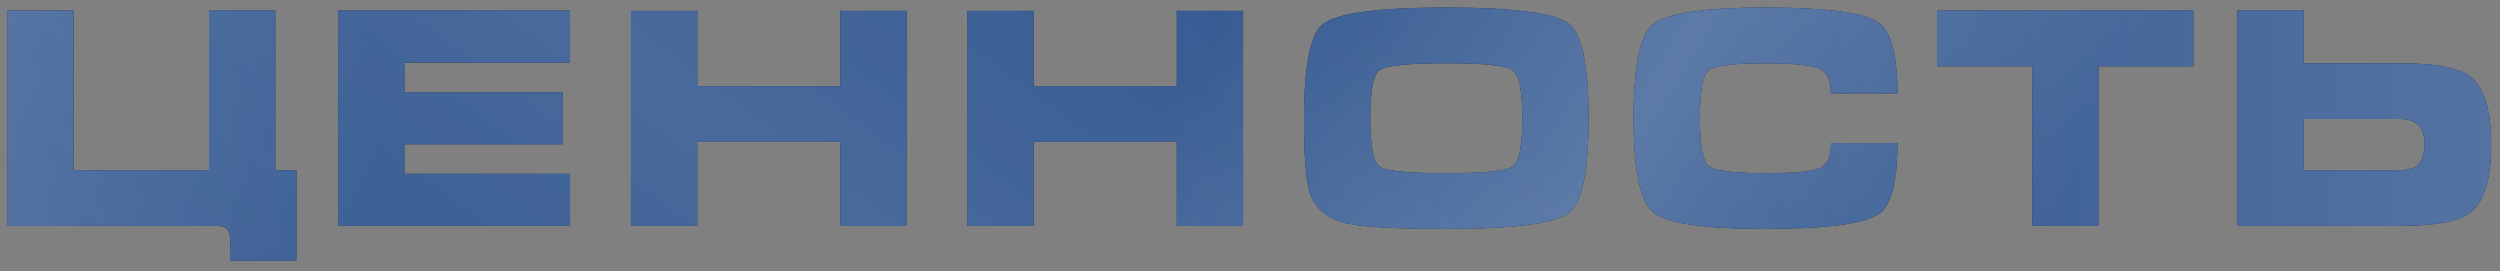 <?xml version="1.0" encoding="UTF-8"?> <svg xmlns="http://www.w3.org/2000/svg" width="166" height="18" viewBox="0 0 166 18" fill="none"><rect x="0" y="0" width="166" height="18" fill="#808080" stroke="none"/> <path d="M4.879 11.3H13.879V0.7H18.279V11.3H19.679V17.3H15.279V15.9C15.279 15.58 15.206 15.347 15.059 15.2C14.926 15.067 14.686 15 14.339 15H0.479V0.7H4.879V11.3ZM22.45 15V0.7H37.85V4.16H26.85V6.14H37.35V9.58H26.85V11.54H37.85V15H22.45ZM41.896 0.72H46.296V5.72H55.796V0.72H60.196V15H55.796V9.42H46.296V15H41.896V0.72ZM64.24 0.72H68.639V5.72H78.139V0.72H82.54V15H78.139V9.42H68.639V15H64.24V0.72ZM105.483 7.86C105.483 11.34 105.063 13.42 104.223 14.1C103.317 14.833 100.583 15.2 96.023 15.2C92.69 15.2 90.503 15.08 89.463 14.84C88.157 14.533 87.33 13.867 86.983 12.84C86.717 12.053 86.583 10.393 86.583 7.86C86.583 4.38 86.997 2.3 87.823 1.62C88.73 0.873 91.463 0.5 96.023 0.5C100.57 0.5 103.297 0.867 104.203 1.6C105.057 2.293 105.483 4.38 105.483 7.86ZM90.983 7.86C90.983 9.687 91.19 10.753 91.603 11.06C92.03 11.353 93.503 11.5 96.023 11.5C98.557 11.5 100.03 11.353 100.443 11.06C100.87 10.753 101.083 9.687 101.083 7.86C101.083 6.02 100.87 4.953 100.443 4.66C100.03 4.353 98.563 4.2 96.043 4.2C93.51 4.2 92.03 4.353 91.603 4.66C91.19 4.953 90.983 6.02 90.983 7.86ZM117.211 0.5C121.291 0.5 123.805 0.84 124.751 1.52C125.578 2.107 125.991 3.667 125.991 6.2H121.571C121.571 5.373 121.351 4.847 120.911 4.62C120.365 4.34 119.131 4.2 117.211 4.2C115.065 4.2 113.805 4.367 113.431 4.7C113.058 5.033 112.871 6.087 112.871 7.86C112.871 9.62 113.058 10.667 113.431 11C113.805 11.333 115.065 11.5 117.211 11.5C119.158 11.5 120.371 11.387 120.851 11.16C121.345 10.92 121.591 10.367 121.591 9.5H125.991C125.991 12.047 125.591 13.607 124.791 14.18C123.845 14.86 121.318 15.2 117.211 15.2C113.105 15.2 110.618 14.827 109.751 14.08C108.898 13.333 108.471 11.253 108.471 7.84C108.471 4.44 108.885 2.38 109.711 1.66C110.605 0.887 113.105 0.5 117.211 0.5ZM128.619 4.4V0.7H145.639V4.4H139.339V15H134.939V4.4H128.619ZM148.57 15V0.7H152.97V4.2H159.33C161.677 4.2 163.23 4.487 163.99 5.06C164.937 5.78 165.41 7.293 165.41 9.6C165.41 11.92 164.944 13.433 164.01 14.14C163.25 14.713 161.69 15 159.33 15H148.57ZM152.97 7.9V11.3H159.33C159.864 11.3 160.257 11.193 160.51 10.98C160.83 10.713 160.99 10.253 160.99 9.6C160.99 8.973 160.83 8.52 160.51 8.24C160.244 8.013 159.85 7.9 159.33 7.9H152.97Z" fill="#15263F"></path> <path d="M4.879 11.3H13.879V0.7H18.279V11.3H19.679V17.3H15.279V15.9C15.279 15.58 15.206 15.347 15.059 15.2C14.926 15.067 14.686 15 14.339 15H0.479V0.7H4.879V11.3ZM22.45 15V0.7H37.85V4.16H26.85V6.14H37.35V9.58H26.85V11.54H37.85V15H22.45ZM41.896 0.72H46.296V5.72H55.796V0.72H60.196V15H55.796V9.42H46.296V15H41.896V0.72ZM64.24 0.72H68.639V5.72H78.139V0.72H82.54V15H78.139V9.42H68.639V15H64.24V0.72ZM105.483 7.86C105.483 11.34 105.063 13.42 104.223 14.1C103.317 14.833 100.583 15.2 96.023 15.2C92.69 15.2 90.503 15.08 89.463 14.84C88.157 14.533 87.33 13.867 86.983 12.84C86.717 12.053 86.583 10.393 86.583 7.86C86.583 4.38 86.997 2.3 87.823 1.62C88.73 0.873 91.463 0.5 96.023 0.5C100.57 0.5 103.297 0.867 104.203 1.6C105.057 2.293 105.483 4.38 105.483 7.86ZM90.983 7.86C90.983 9.687 91.19 10.753 91.603 11.06C92.03 11.353 93.503 11.5 96.023 11.5C98.557 11.5 100.03 11.353 100.443 11.06C100.87 10.753 101.083 9.687 101.083 7.86C101.083 6.02 100.87 4.953 100.443 4.66C100.03 4.353 98.563 4.2 96.043 4.2C93.51 4.2 92.03 4.353 91.603 4.66C91.19 4.953 90.983 6.02 90.983 7.86ZM117.211 0.5C121.291 0.5 123.805 0.84 124.751 1.52C125.578 2.107 125.991 3.667 125.991 6.2H121.571C121.571 5.373 121.351 4.847 120.911 4.62C120.365 4.34 119.131 4.2 117.211 4.2C115.065 4.2 113.805 4.367 113.431 4.7C113.058 5.033 112.871 6.087 112.871 7.86C112.871 9.62 113.058 10.667 113.431 11C113.805 11.333 115.065 11.5 117.211 11.5C119.158 11.5 120.371 11.387 120.851 11.16C121.345 10.92 121.591 10.367 121.591 9.5H125.991C125.991 12.047 125.591 13.607 124.791 14.18C123.845 14.86 121.318 15.2 117.211 15.2C113.105 15.2 110.618 14.827 109.751 14.08C108.898 13.333 108.471 11.253 108.471 7.84C108.471 4.44 108.885 2.38 109.711 1.66C110.605 0.887 113.105 0.5 117.211 0.5ZM128.619 4.4V0.7H145.639V4.4H139.339V15H134.939V4.4H128.619ZM148.57 15V0.7H152.97V4.2H159.33C161.677 4.2 163.23 4.487 163.99 5.06C164.937 5.78 165.41 7.293 165.41 9.6C165.41 11.92 164.944 13.433 164.01 14.14C163.25 14.713 161.69 15 159.33 15H148.57ZM152.97 7.9V11.3H159.33C159.864 11.3 160.257 11.193 160.51 10.98C160.83 10.713 160.99 10.253 160.99 9.6C160.99 8.973 160.83 8.52 160.51 8.24C160.244 8.013 159.85 7.9 159.33 7.9H152.97Z" fill="#345991"></path> <path d="M4.879 11.3H13.879V0.7H18.279V11.3H19.679V17.3H15.279V15.9C15.279 15.58 15.206 15.347 15.059 15.2C14.926 15.067 14.686 15 14.339 15H0.479V0.7H4.879V11.3ZM22.45 15V0.7H37.85V4.16H26.85V6.14H37.35V9.58H26.85V11.54H37.85V15H22.45ZM41.896 0.72H46.296V5.72H55.796V0.72H60.196V15H55.796V9.42H46.296V15H41.896V0.72ZM64.24 0.72H68.639V5.72H78.139V0.72H82.54V15H78.139V9.42H68.639V15H64.24V0.72ZM105.483 7.86C105.483 11.34 105.063 13.42 104.223 14.1C103.317 14.833 100.583 15.2 96.023 15.2C92.69 15.2 90.503 15.08 89.463 14.84C88.157 14.533 87.33 13.867 86.983 12.84C86.717 12.053 86.583 10.393 86.583 7.86C86.583 4.38 86.997 2.3 87.823 1.62C88.73 0.873 91.463 0.5 96.023 0.5C100.57 0.5 103.297 0.867 104.203 1.6C105.057 2.293 105.483 4.38 105.483 7.86ZM90.983 7.86C90.983 9.687 91.19 10.753 91.603 11.06C92.03 11.353 93.503 11.5 96.023 11.5C98.557 11.5 100.03 11.353 100.443 11.06C100.87 10.753 101.083 9.687 101.083 7.86C101.083 6.02 100.87 4.953 100.443 4.66C100.03 4.353 98.563 4.2 96.043 4.2C93.51 4.2 92.03 4.353 91.603 4.66C91.19 4.953 90.983 6.02 90.983 7.86ZM117.211 0.5C121.291 0.5 123.805 0.84 124.751 1.52C125.578 2.107 125.991 3.667 125.991 6.2H121.571C121.571 5.373 121.351 4.847 120.911 4.62C120.365 4.34 119.131 4.2 117.211 4.2C115.065 4.2 113.805 4.367 113.431 4.7C113.058 5.033 112.871 6.087 112.871 7.86C112.871 9.62 113.058 10.667 113.431 11C113.805 11.333 115.065 11.5 117.211 11.5C119.158 11.5 120.371 11.387 120.851 11.16C121.345 10.92 121.591 10.367 121.591 9.5H125.991C125.991 12.047 125.591 13.607 124.791 14.18C123.845 14.86 121.318 15.2 117.211 15.2C113.105 15.2 110.618 14.827 109.751 14.08C108.898 13.333 108.471 11.253 108.471 7.84C108.471 4.44 108.885 2.38 109.711 1.66C110.605 0.887 113.105 0.5 117.211 0.5ZM128.619 4.4V0.7H145.639V4.4H139.339V15H134.939V4.4H128.619ZM148.57 15V0.7H152.97V4.2H159.33C161.677 4.2 163.23 4.487 163.99 5.06C164.937 5.78 165.41 7.293 165.41 9.6C165.41 11.92 164.944 13.433 164.01 14.14C163.25 14.713 161.69 15 159.33 15H148.57ZM152.97 7.9V11.3H159.33C159.864 11.3 160.257 11.193 160.51 10.98C160.83 10.713 160.99 10.253 160.99 9.6C160.99 8.973 160.83 8.52 160.51 8.24C160.244 8.013 159.85 7.9 159.33 7.9H152.97Z" fill="url(#paint0_linear_106_7)" fill-opacity="0.2"></path> <path d="M4.879 11.3H13.879V0.7H18.279V11.3H19.679V17.3H15.279V15.9C15.279 15.58 15.206 15.347 15.059 15.2C14.926 15.067 14.686 15 14.339 15H0.479V0.7H4.879V11.3ZM22.45 15V0.7H37.85V4.16H26.85V6.14H37.35V9.58H26.85V11.54H37.85V15H22.45ZM41.896 0.72H46.296V5.72H55.796V0.72H60.196V15H55.796V9.42H46.296V15H41.896V0.72ZM64.24 0.72H68.639V5.72H78.139V0.72H82.54V15H78.139V9.42H68.639V15H64.24V0.72ZM105.483 7.86C105.483 11.34 105.063 13.42 104.223 14.1C103.317 14.833 100.583 15.2 96.023 15.2C92.69 15.2 90.503 15.08 89.463 14.84C88.157 14.533 87.33 13.867 86.983 12.84C86.717 12.053 86.583 10.393 86.583 7.86C86.583 4.38 86.997 2.3 87.823 1.62C88.73 0.873 91.463 0.5 96.023 0.5C100.57 0.5 103.297 0.867 104.203 1.6C105.057 2.293 105.483 4.38 105.483 7.86ZM90.983 7.86C90.983 9.687 91.19 10.753 91.603 11.06C92.03 11.353 93.503 11.5 96.023 11.5C98.557 11.5 100.03 11.353 100.443 11.06C100.87 10.753 101.083 9.687 101.083 7.86C101.083 6.02 100.87 4.953 100.443 4.66C100.03 4.353 98.563 4.2 96.043 4.2C93.51 4.2 92.03 4.353 91.603 4.66C91.19 4.953 90.983 6.02 90.983 7.86ZM117.211 0.5C121.291 0.5 123.805 0.84 124.751 1.52C125.578 2.107 125.991 3.667 125.991 6.2H121.571C121.571 5.373 121.351 4.847 120.911 4.62C120.365 4.34 119.131 4.2 117.211 4.2C115.065 4.2 113.805 4.367 113.431 4.7C113.058 5.033 112.871 6.087 112.871 7.86C112.871 9.62 113.058 10.667 113.431 11C113.805 11.333 115.065 11.5 117.211 11.5C119.158 11.5 120.371 11.387 120.851 11.16C121.345 10.92 121.591 10.367 121.591 9.5H125.991C125.991 12.047 125.591 13.607 124.791 14.18C123.845 14.86 121.318 15.2 117.211 15.2C113.105 15.2 110.618 14.827 109.751 14.08C108.898 13.333 108.471 11.253 108.471 7.84C108.471 4.44 108.885 2.38 109.711 1.66C110.605 0.887 113.105 0.5 117.211 0.5ZM128.619 4.4V0.7H145.639V4.4H139.339V15H134.939V4.4H128.619ZM148.57 15V0.7H152.97V4.2H159.33C161.677 4.2 163.23 4.487 163.99 5.06C164.937 5.78 165.41 7.293 165.41 9.6C165.41 11.92 164.944 13.433 164.01 14.14C163.25 14.713 161.69 15 159.33 15H148.57ZM152.97 7.9V11.3H159.33C159.864 11.3 160.257 11.193 160.51 10.98C160.83 10.713 160.99 10.253 160.99 9.6C160.99 8.973 160.83 8.52 160.51 8.24C160.244 8.013 159.85 7.9 159.33 7.9H152.97Z" fill="url(#paint1_linear_106_7)" fill-opacity="0.2"></path> <path d="M4.879 11.3H13.879V0.7H18.279V11.3H19.679V17.3H15.279V15.9C15.279 15.58 15.206 15.347 15.059 15.2C14.926 15.067 14.686 15 14.339 15H0.479V0.7H4.879V11.3ZM22.45 15V0.7H37.85V4.16H26.85V6.14H37.35V9.58H26.85V11.54H37.85V15H22.45ZM41.896 0.72H46.296V5.72H55.796V0.72H60.196V15H55.796V9.42H46.296V15H41.896V0.72ZM64.24 0.72H68.639V5.72H78.139V0.72H82.54V15H78.139V9.42H68.639V15H64.24V0.72ZM105.483 7.86C105.483 11.34 105.063 13.42 104.223 14.1C103.317 14.833 100.583 15.2 96.023 15.2C92.69 15.2 90.503 15.08 89.463 14.84C88.157 14.533 87.33 13.867 86.983 12.84C86.717 12.053 86.583 10.393 86.583 7.86C86.583 4.38 86.997 2.3 87.823 1.62C88.73 0.873 91.463 0.5 96.023 0.5C100.57 0.5 103.297 0.867 104.203 1.6C105.057 2.293 105.483 4.38 105.483 7.86ZM90.983 7.86C90.983 9.687 91.19 10.753 91.603 11.06C92.03 11.353 93.503 11.5 96.023 11.5C98.557 11.5 100.03 11.353 100.443 11.06C100.87 10.753 101.083 9.687 101.083 7.86C101.083 6.02 100.87 4.953 100.443 4.66C100.03 4.353 98.563 4.2 96.043 4.2C93.51 4.2 92.03 4.353 91.603 4.66C91.19 4.953 90.983 6.02 90.983 7.86ZM117.211 0.5C121.291 0.5 123.805 0.84 124.751 1.52C125.578 2.107 125.991 3.667 125.991 6.2H121.571C121.571 5.373 121.351 4.847 120.911 4.62C120.365 4.34 119.131 4.2 117.211 4.2C115.065 4.2 113.805 4.367 113.431 4.7C113.058 5.033 112.871 6.087 112.871 7.86C112.871 9.62 113.058 10.667 113.431 11C113.805 11.333 115.065 11.5 117.211 11.5C119.158 11.5 120.371 11.387 120.851 11.16C121.345 10.92 121.591 10.367 121.591 9.5H125.991C125.991 12.047 125.591 13.607 124.791 14.18C123.845 14.86 121.318 15.2 117.211 15.2C113.105 15.2 110.618 14.827 109.751 14.08C108.898 13.333 108.471 11.253 108.471 7.84C108.471 4.44 108.885 2.38 109.711 1.66C110.605 0.887 113.105 0.5 117.211 0.5ZM128.619 4.4V0.7H145.639V4.4H139.339V15H134.939V4.4H128.619ZM148.57 15V0.7H152.97V4.2H159.33C161.677 4.2 163.23 4.487 163.99 5.06C164.937 5.78 165.41 7.293 165.41 9.6C165.41 11.92 164.944 13.433 164.01 14.14C163.25 14.713 161.69 15 159.33 15H148.57ZM152.97 7.9V11.3H159.33C159.864 11.3 160.257 11.193 160.51 10.98C160.83 10.713 160.99 10.253 160.99 9.6C160.99 8.973 160.83 8.52 160.51 8.24C160.244 8.013 159.85 7.9 159.33 7.9H152.97Z" fill="url(#paint2_linear_106_7)" fill-opacity="0.1"></path> <path d="M4.879 11.3H13.879V0.7H18.279V11.3H19.679V17.3H15.279V15.9C15.279 15.58 15.206 15.347 15.059 15.2C14.926 15.067 14.686 15 14.339 15H0.479V0.7H4.879V11.3ZM22.45 15V0.7H37.85V4.16H26.85V6.14H37.35V9.58H26.85V11.54H37.85V15H22.45ZM41.896 0.72H46.296V5.72H55.796V0.72H60.196V15H55.796V9.42H46.296V15H41.896V0.72ZM64.24 0.72H68.639V5.72H78.139V0.72H82.54V15H78.139V9.42H68.639V15H64.24V0.72ZM105.483 7.86C105.483 11.34 105.063 13.42 104.223 14.1C103.317 14.833 100.583 15.2 96.023 15.2C92.69 15.2 90.503 15.08 89.463 14.84C88.157 14.533 87.33 13.867 86.983 12.84C86.717 12.053 86.583 10.393 86.583 7.86C86.583 4.38 86.997 2.3 87.823 1.62C88.73 0.873 91.463 0.5 96.023 0.5C100.57 0.5 103.297 0.867 104.203 1.6C105.057 2.293 105.483 4.38 105.483 7.86ZM90.983 7.86C90.983 9.687 91.19 10.753 91.603 11.06C92.03 11.353 93.503 11.5 96.023 11.5C98.557 11.5 100.03 11.353 100.443 11.06C100.87 10.753 101.083 9.687 101.083 7.86C101.083 6.02 100.87 4.953 100.443 4.66C100.03 4.353 98.563 4.2 96.043 4.2C93.51 4.2 92.03 4.353 91.603 4.66C91.19 4.953 90.983 6.02 90.983 7.86ZM117.211 0.5C121.291 0.5 123.805 0.84 124.751 1.52C125.578 2.107 125.991 3.667 125.991 6.2H121.571C121.571 5.373 121.351 4.847 120.911 4.62C120.365 4.34 119.131 4.2 117.211 4.2C115.065 4.2 113.805 4.367 113.431 4.7C113.058 5.033 112.871 6.087 112.871 7.86C112.871 9.62 113.058 10.667 113.431 11C113.805 11.333 115.065 11.5 117.211 11.5C119.158 11.5 120.371 11.387 120.851 11.16C121.345 10.92 121.591 10.367 121.591 9.5H125.991C125.991 12.047 125.591 13.607 124.791 14.18C123.845 14.86 121.318 15.2 117.211 15.2C113.105 15.2 110.618 14.827 109.751 14.08C108.898 13.333 108.471 11.253 108.471 7.84C108.471 4.44 108.885 2.38 109.711 1.66C110.605 0.887 113.105 0.5 117.211 0.5ZM128.619 4.4V0.7H145.639V4.4H139.339V15H134.939V4.4H128.619ZM148.57 15V0.7H152.97V4.2H159.33C161.677 4.2 163.23 4.487 163.99 5.06C164.937 5.78 165.41 7.293 165.41 9.6C165.41 11.92 164.944 13.433 164.01 14.14C163.25 14.713 161.69 15 159.33 15H148.57ZM152.97 7.9V11.3H159.33C159.864 11.3 160.257 11.193 160.51 10.98C160.83 10.713 160.99 10.253 160.99 9.6C160.99 8.973 160.83 8.52 160.51 8.24C160.244 8.013 159.85 7.9 159.33 7.9H152.97Z" fill="url(#paint3_linear_106_7)" fill-opacity="0.2"></path> <defs> <linearGradient id="paint0_linear_106_7" x1="-7.007" y1="15.563" x2="25.332" y2="11.684" gradientUnits="userSpaceOnUse"> <stop stop-color="white"></stop> <stop offset="1" stop-color="white" stop-opacity="0"></stop> </linearGradient> <linearGradient id="paint1_linear_106_7" x1="179.414" y1="8" x2="115.33" y2="6.011" gradientUnits="userSpaceOnUse"> <stop stop-color="white"></stop> <stop offset="1" stop-color="white" stop-opacity="0"></stop> </linearGradient> <linearGradient id="paint2_linear_106_7" x1="27.218" y1="31.092" x2="64.064" y2="-18.017" gradientUnits="userSpaceOnUse"> <stop stop-color="white" stop-opacity="0"></stop> <stop offset="0.49" stop-color="white"></stop> <stop offset="1" stop-color="white" stop-opacity="0"></stop> </linearGradient> <linearGradient id="paint3_linear_106_7" x1="131.06" y1="22" x2="85.419" y2="-6.132" gradientUnits="userSpaceOnUse"> <stop stop-color="white" stop-opacity="0"></stop> <stop offset="0.49" stop-color="white"></stop> <stop offset="1" stop-color="white" stop-opacity="0"></stop> </linearGradient> </defs> </svg> 